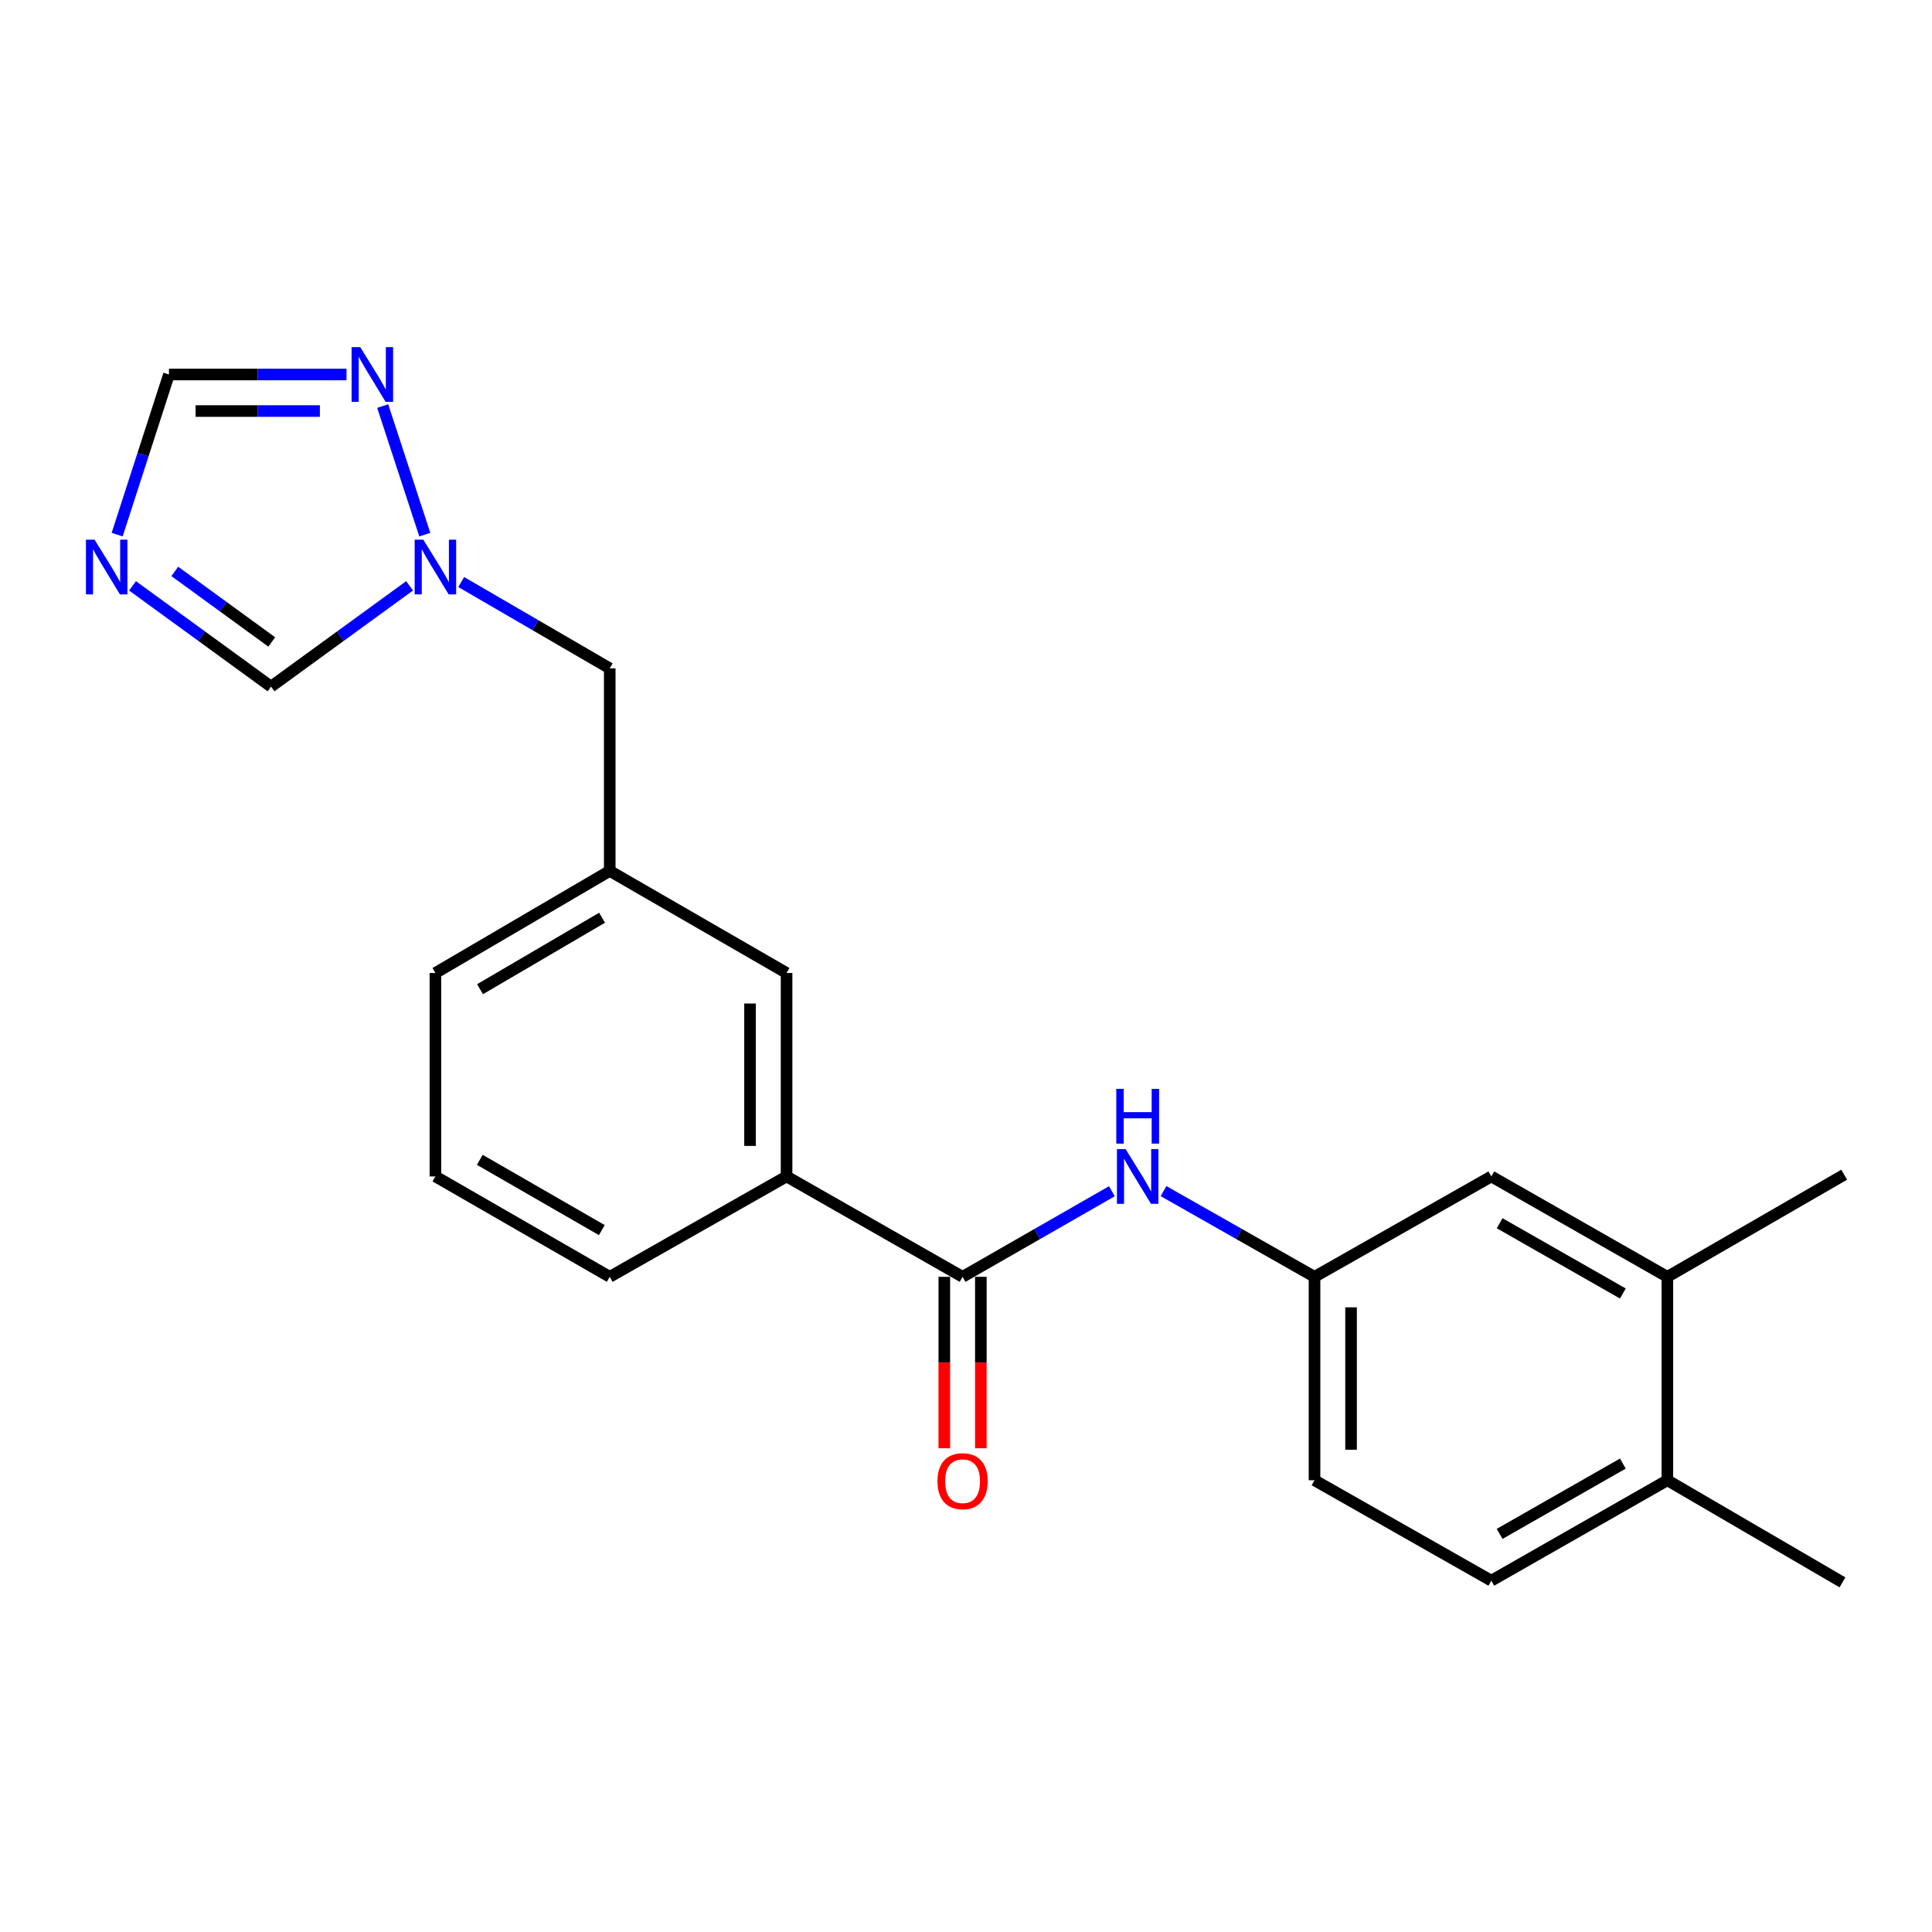 <?xml version='1.0' encoding='iso-8859-1'?>
<svg version='1.1' baseProfile='full'
              xmlns='http://www.w3.org/2000/svg'
                      xmlns:rdkit='http://www.rdkit.org/xml'
                      xmlns:xlink='http://www.w3.org/1999/xlink'
                  xml:space='preserve'
width='1000px' height='1000px' viewBox='0 0 1000 1000'>
<!-- END OF HEADER -->
<rect style='opacity:1.0;fill:#FFFFFF;stroke:none' width='1000' height='1000' x='0' y='0'> </rect>
<path class='bond-4' d='M 60.644,276.723 L 74.046,235.283' style='fill:none;fill-rule:evenodd;stroke:#0000FF;stroke-width:6px;stroke-linecap:butt;stroke-linejoin:miter;stroke-opacity:1' />
<path class='bond-4' d='M 74.046,235.283 L 87.449,193.842' style='fill:none;fill-rule:evenodd;stroke:#000000;stroke-width:6px;stroke-linecap:butt;stroke-linejoin:miter;stroke-opacity:1' />
<path class='bond-5' d='M 68.587,303.229 L 104.435,329.31' style='fill:none;fill-rule:evenodd;stroke:#0000FF;stroke-width:6px;stroke-linecap:butt;stroke-linejoin:miter;stroke-opacity:1' />
<path class='bond-5' d='M 104.435,329.31 L 140.284,355.392' style='fill:none;fill-rule:evenodd;stroke:#000000;stroke-width:6px;stroke-linecap:butt;stroke-linejoin:miter;stroke-opacity:1' />
<path class='bond-5' d='M 90.467,295.762 L 115.561,314.019' style='fill:none;fill-rule:evenodd;stroke:#0000FF;stroke-width:6px;stroke-linecap:butt;stroke-linejoin:miter;stroke-opacity:1' />
<path class='bond-5' d='M 115.561,314.019 L 140.655,332.276' style='fill:none;fill-rule:evenodd;stroke:#000000;stroke-width:6px;stroke-linecap:butt;stroke-linejoin:miter;stroke-opacity:1' />
<path class='bond-0' d='M 498.231,660.883 L 407.124,608.921' style='fill:none;fill-rule:evenodd;stroke:#000000;stroke-width:6px;stroke-linecap:butt;stroke-linejoin:miter;stroke-opacity:1' />
<path class='bond-3' d='M 498.231,660.883 L 536.872,638.73' style='fill:none;fill-rule:evenodd;stroke:#000000;stroke-width:6px;stroke-linecap:butt;stroke-linejoin:miter;stroke-opacity:1' />
<path class='bond-3' d='M 536.872,638.73 L 575.514,616.576' style='fill:none;fill-rule:evenodd;stroke:#0000FF;stroke-width:6px;stroke-linecap:butt;stroke-linejoin:miter;stroke-opacity:1' />
<path class='bond-9' d='M 488.776,660.883 L 488.776,705.252' style='fill:none;fill-rule:evenodd;stroke:#000000;stroke-width:6px;stroke-linecap:butt;stroke-linejoin:miter;stroke-opacity:1' />
<path class='bond-9' d='M 488.776,705.252 L 488.776,749.621' style='fill:none;fill-rule:evenodd;stroke:#FF0000;stroke-width:6px;stroke-linecap:butt;stroke-linejoin:miter;stroke-opacity:1' />
<path class='bond-9' d='M 507.686,660.883 L 507.686,705.252' style='fill:none;fill-rule:evenodd;stroke:#000000;stroke-width:6px;stroke-linecap:butt;stroke-linejoin:miter;stroke-opacity:1' />
<path class='bond-9' d='M 507.686,705.252 L 507.686,749.621' style='fill:none;fill-rule:evenodd;stroke:#FF0000;stroke-width:6px;stroke-linecap:butt;stroke-linejoin:miter;stroke-opacity:1' />
<path class='bond-1' d='M 212.001,303.227 L 176.142,329.309' style='fill:none;fill-rule:evenodd;stroke:#0000FF;stroke-width:6px;stroke-linecap:butt;stroke-linejoin:miter;stroke-opacity:1' />
<path class='bond-1' d='M 176.142,329.309 L 140.284,355.392' style='fill:none;fill-rule:evenodd;stroke:#000000;stroke-width:6px;stroke-linecap:butt;stroke-linejoin:miter;stroke-opacity:1' />
<path class='bond-13' d='M 238.72,301.261 L 277.158,323.604' style='fill:none;fill-rule:evenodd;stroke:#0000FF;stroke-width:6px;stroke-linecap:butt;stroke-linejoin:miter;stroke-opacity:1' />
<path class='bond-13' d='M 277.158,323.604 L 315.596,345.947' style='fill:none;fill-rule:evenodd;stroke:#000000;stroke-width:6px;stroke-linecap:butt;stroke-linejoin:miter;stroke-opacity:1' />
<path class='bond-22' d='M 219.874,276.72 L 198.081,210.183' style='fill:none;fill-rule:evenodd;stroke:#0000FF;stroke-width:6px;stroke-linecap:butt;stroke-linejoin:miter;stroke-opacity:1' />
<path class='bond-2' d='M 179.357,193.842 L 133.403,193.842' style='fill:none;fill-rule:evenodd;stroke:#0000FF;stroke-width:6px;stroke-linecap:butt;stroke-linejoin:miter;stroke-opacity:1' />
<path class='bond-2' d='M 133.403,193.842 L 87.449,193.842' style='fill:none;fill-rule:evenodd;stroke:#000000;stroke-width:6px;stroke-linecap:butt;stroke-linejoin:miter;stroke-opacity:1' />
<path class='bond-2' d='M 165.571,212.753 L 133.403,212.753' style='fill:none;fill-rule:evenodd;stroke:#0000FF;stroke-width:6px;stroke-linecap:butt;stroke-linejoin:miter;stroke-opacity:1' />
<path class='bond-2' d='M 133.403,212.753 L 101.235,212.753' style='fill:none;fill-rule:evenodd;stroke:#000000;stroke-width:6px;stroke-linecap:butt;stroke-linejoin:miter;stroke-opacity:1' />
<path class='bond-8' d='M 602.237,616.512 L 641.315,638.698' style='fill:none;fill-rule:evenodd;stroke:#0000FF;stroke-width:6px;stroke-linecap:butt;stroke-linejoin:miter;stroke-opacity:1' />
<path class='bond-8' d='M 641.315,638.698 L 680.393,660.883' style='fill:none;fill-rule:evenodd;stroke:#000000;stroke-width:6px;stroke-linecap:butt;stroke-linejoin:miter;stroke-opacity:1' />
<path class='bond-6' d='M 407.124,608.921 L 407.124,503.62' style='fill:none;fill-rule:evenodd;stroke:#000000;stroke-width:6px;stroke-linecap:butt;stroke-linejoin:miter;stroke-opacity:1' />
<path class='bond-6' d='M 388.213,593.126 L 388.213,519.415' style='fill:none;fill-rule:evenodd;stroke:#000000;stroke-width:6px;stroke-linecap:butt;stroke-linejoin:miter;stroke-opacity:1' />
<path class='bond-23' d='M 407.124,608.921 L 315.596,660.883' style='fill:none;fill-rule:evenodd;stroke:#000000;stroke-width:6px;stroke-linecap:butt;stroke-linejoin:miter;stroke-opacity:1' />
<path class='bond-7' d='M 863.028,660.883 L 771.91,608.921' style='fill:none;fill-rule:evenodd;stroke:#000000;stroke-width:6px;stroke-linecap:butt;stroke-linejoin:miter;stroke-opacity:1' />
<path class='bond-7' d='M 839.993,669.516 L 776.21,633.143' style='fill:none;fill-rule:evenodd;stroke:#000000;stroke-width:6px;stroke-linecap:butt;stroke-linejoin:miter;stroke-opacity:1' />
<path class='bond-19' d='M 863.028,660.883 L 954.545,608.028' style='fill:none;fill-rule:evenodd;stroke:#000000;stroke-width:6px;stroke-linecap:butt;stroke-linejoin:miter;stroke-opacity:1' />
<path class='bond-24' d='M 863.028,660.883 L 863.028,766.174' style='fill:none;fill-rule:evenodd;stroke:#000000;stroke-width:6px;stroke-linecap:butt;stroke-linejoin:miter;stroke-opacity:1' />
<path class='bond-10' d='M 680.393,660.883 L 771.91,608.921' style='fill:none;fill-rule:evenodd;stroke:#000000;stroke-width:6px;stroke-linecap:butt;stroke-linejoin:miter;stroke-opacity:1' />
<path class='bond-16' d='M 680.393,660.883 L 680.393,766.174' style='fill:none;fill-rule:evenodd;stroke:#000000;stroke-width:6px;stroke-linecap:butt;stroke-linejoin:miter;stroke-opacity:1' />
<path class='bond-16' d='M 699.304,676.677 L 699.304,750.38' style='fill:none;fill-rule:evenodd;stroke:#000000;stroke-width:6px;stroke-linecap:butt;stroke-linejoin:miter;stroke-opacity:1' />
<path class='bond-11' d='M 407.124,503.62 L 315.596,450.775' style='fill:none;fill-rule:evenodd;stroke:#000000;stroke-width:6px;stroke-linecap:butt;stroke-linejoin:miter;stroke-opacity:1' />
<path class='bond-12' d='M 863.028,766.174 L 771.91,818.157' style='fill:none;fill-rule:evenodd;stroke:#000000;stroke-width:6px;stroke-linecap:butt;stroke-linejoin:miter;stroke-opacity:1' />
<path class='bond-12' d='M 839.99,757.546 L 776.207,793.934' style='fill:none;fill-rule:evenodd;stroke:#000000;stroke-width:6px;stroke-linecap:butt;stroke-linejoin:miter;stroke-opacity:1' />
<path class='bond-21' d='M 863.028,766.174 L 953.663,819.029' style='fill:none;fill-rule:evenodd;stroke:#000000;stroke-width:6px;stroke-linecap:butt;stroke-linejoin:miter;stroke-opacity:1' />
<path class='bond-14' d='M 315.596,345.947 L 315.596,450.775' style='fill:none;fill-rule:evenodd;stroke:#000000;stroke-width:6px;stroke-linecap:butt;stroke-linejoin:miter;stroke-opacity:1' />
<path class='bond-20' d='M 315.596,450.775 L 225.371,503.62' style='fill:none;fill-rule:evenodd;stroke:#000000;stroke-width:6px;stroke-linecap:butt;stroke-linejoin:miter;stroke-opacity:1' />
<path class='bond-20' d='M 311.62,475.02 L 248.462,512.011' style='fill:none;fill-rule:evenodd;stroke:#000000;stroke-width:6px;stroke-linecap:butt;stroke-linejoin:miter;stroke-opacity:1' />
<path class='bond-15' d='M 771.91,818.157 L 680.393,766.174' style='fill:none;fill-rule:evenodd;stroke:#000000;stroke-width:6px;stroke-linecap:butt;stroke-linejoin:miter;stroke-opacity:1' />
<path class='bond-17' d='M 315.596,660.883 L 225.371,608.921' style='fill:none;fill-rule:evenodd;stroke:#000000;stroke-width:6px;stroke-linecap:butt;stroke-linejoin:miter;stroke-opacity:1' />
<path class='bond-17' d='M 311.5,636.702 L 248.343,600.328' style='fill:none;fill-rule:evenodd;stroke:#000000;stroke-width:6px;stroke-linecap:butt;stroke-linejoin:miter;stroke-opacity:1' />
<path class='bond-18' d='M 225.371,608.921 L 225.371,503.62' style='fill:none;fill-rule:evenodd;stroke:#000000;stroke-width:6px;stroke-linecap:butt;stroke-linejoin:miter;stroke-opacity:1' />
<path  class='atom-0' d='M 48.957 279.341
L 58.237 294.341
Q 59.157 295.821, 60.637 298.501
Q 62.117 301.181, 62.197 301.341
L 62.197 279.341
L 65.957 279.341
L 65.957 307.661
L 62.077 307.661
L 52.117 291.261
Q 50.957 289.341, 49.717 287.141
Q 48.517 284.941, 48.157 284.261
L 48.157 307.661
L 44.477 307.661
L 44.477 279.341
L 48.957 279.341
' fill='#0000FF'/>
<path  class='atom-2' d='M 219.111 279.341
L 228.391 294.341
Q 229.311 295.821, 230.791 298.501
Q 232.271 301.181, 232.351 301.341
L 232.351 279.341
L 236.111 279.341
L 236.111 307.661
L 232.231 307.661
L 222.271 291.261
Q 221.111 289.341, 219.871 287.141
Q 218.671 284.941, 218.311 284.261
L 218.311 307.661
L 214.631 307.661
L 214.631 279.341
L 219.111 279.341
' fill='#0000FF'/>
<path  class='atom-3' d='M 186.469 179.682
L 195.749 194.682
Q 196.669 196.162, 198.149 198.842
Q 199.629 201.522, 199.709 201.682
L 199.709 179.682
L 203.469 179.682
L 203.469 208.002
L 199.589 208.002
L 189.629 191.602
Q 188.469 189.682, 187.229 187.482
Q 186.029 185.282, 185.669 184.602
L 185.669 208.002
L 181.989 208.002
L 181.989 179.682
L 186.469 179.682
' fill='#0000FF'/>
<path  class='atom-4' d='M 582.606 594.761
L 591.886 609.761
Q 592.806 611.241, 594.286 613.921
Q 595.766 616.601, 595.846 616.761
L 595.846 594.761
L 599.606 594.761
L 599.606 623.081
L 595.726 623.081
L 585.766 606.681
Q 584.606 604.761, 583.366 602.561
Q 582.166 600.361, 581.806 599.681
L 581.806 623.081
L 578.126 623.081
L 578.126 594.761
L 582.606 594.761
' fill='#0000FF'/>
<path  class='atom-4' d='M 577.786 563.609
L 581.626 563.609
L 581.626 575.649
L 596.106 575.649
L 596.106 563.609
L 599.946 563.609
L 599.946 591.929
L 596.106 591.929
L 596.106 578.849
L 581.626 578.849
L 581.626 591.929
L 577.786 591.929
L 577.786 563.609
' fill='#0000FF'/>
<path  class='atom-10' d='M 485.231 766.663
Q 485.231 759.863, 488.591 756.063
Q 491.951 752.263, 498.231 752.263
Q 504.511 752.263, 507.871 756.063
Q 511.231 759.863, 511.231 766.663
Q 511.231 773.543, 507.831 777.463
Q 504.431 781.343, 498.231 781.343
Q 491.991 781.343, 488.591 777.463
Q 485.231 773.583, 485.231 766.663
M 498.231 778.143
Q 502.551 778.143, 504.871 775.263
Q 507.231 772.343, 507.231 766.663
Q 507.231 761.103, 504.871 758.303
Q 502.551 755.463, 498.231 755.463
Q 493.911 755.463, 491.551 758.263
Q 489.231 761.063, 489.231 766.663
Q 489.231 772.383, 491.551 775.263
Q 493.911 778.143, 498.231 778.143
' fill='#FF0000'/>
</svg>
